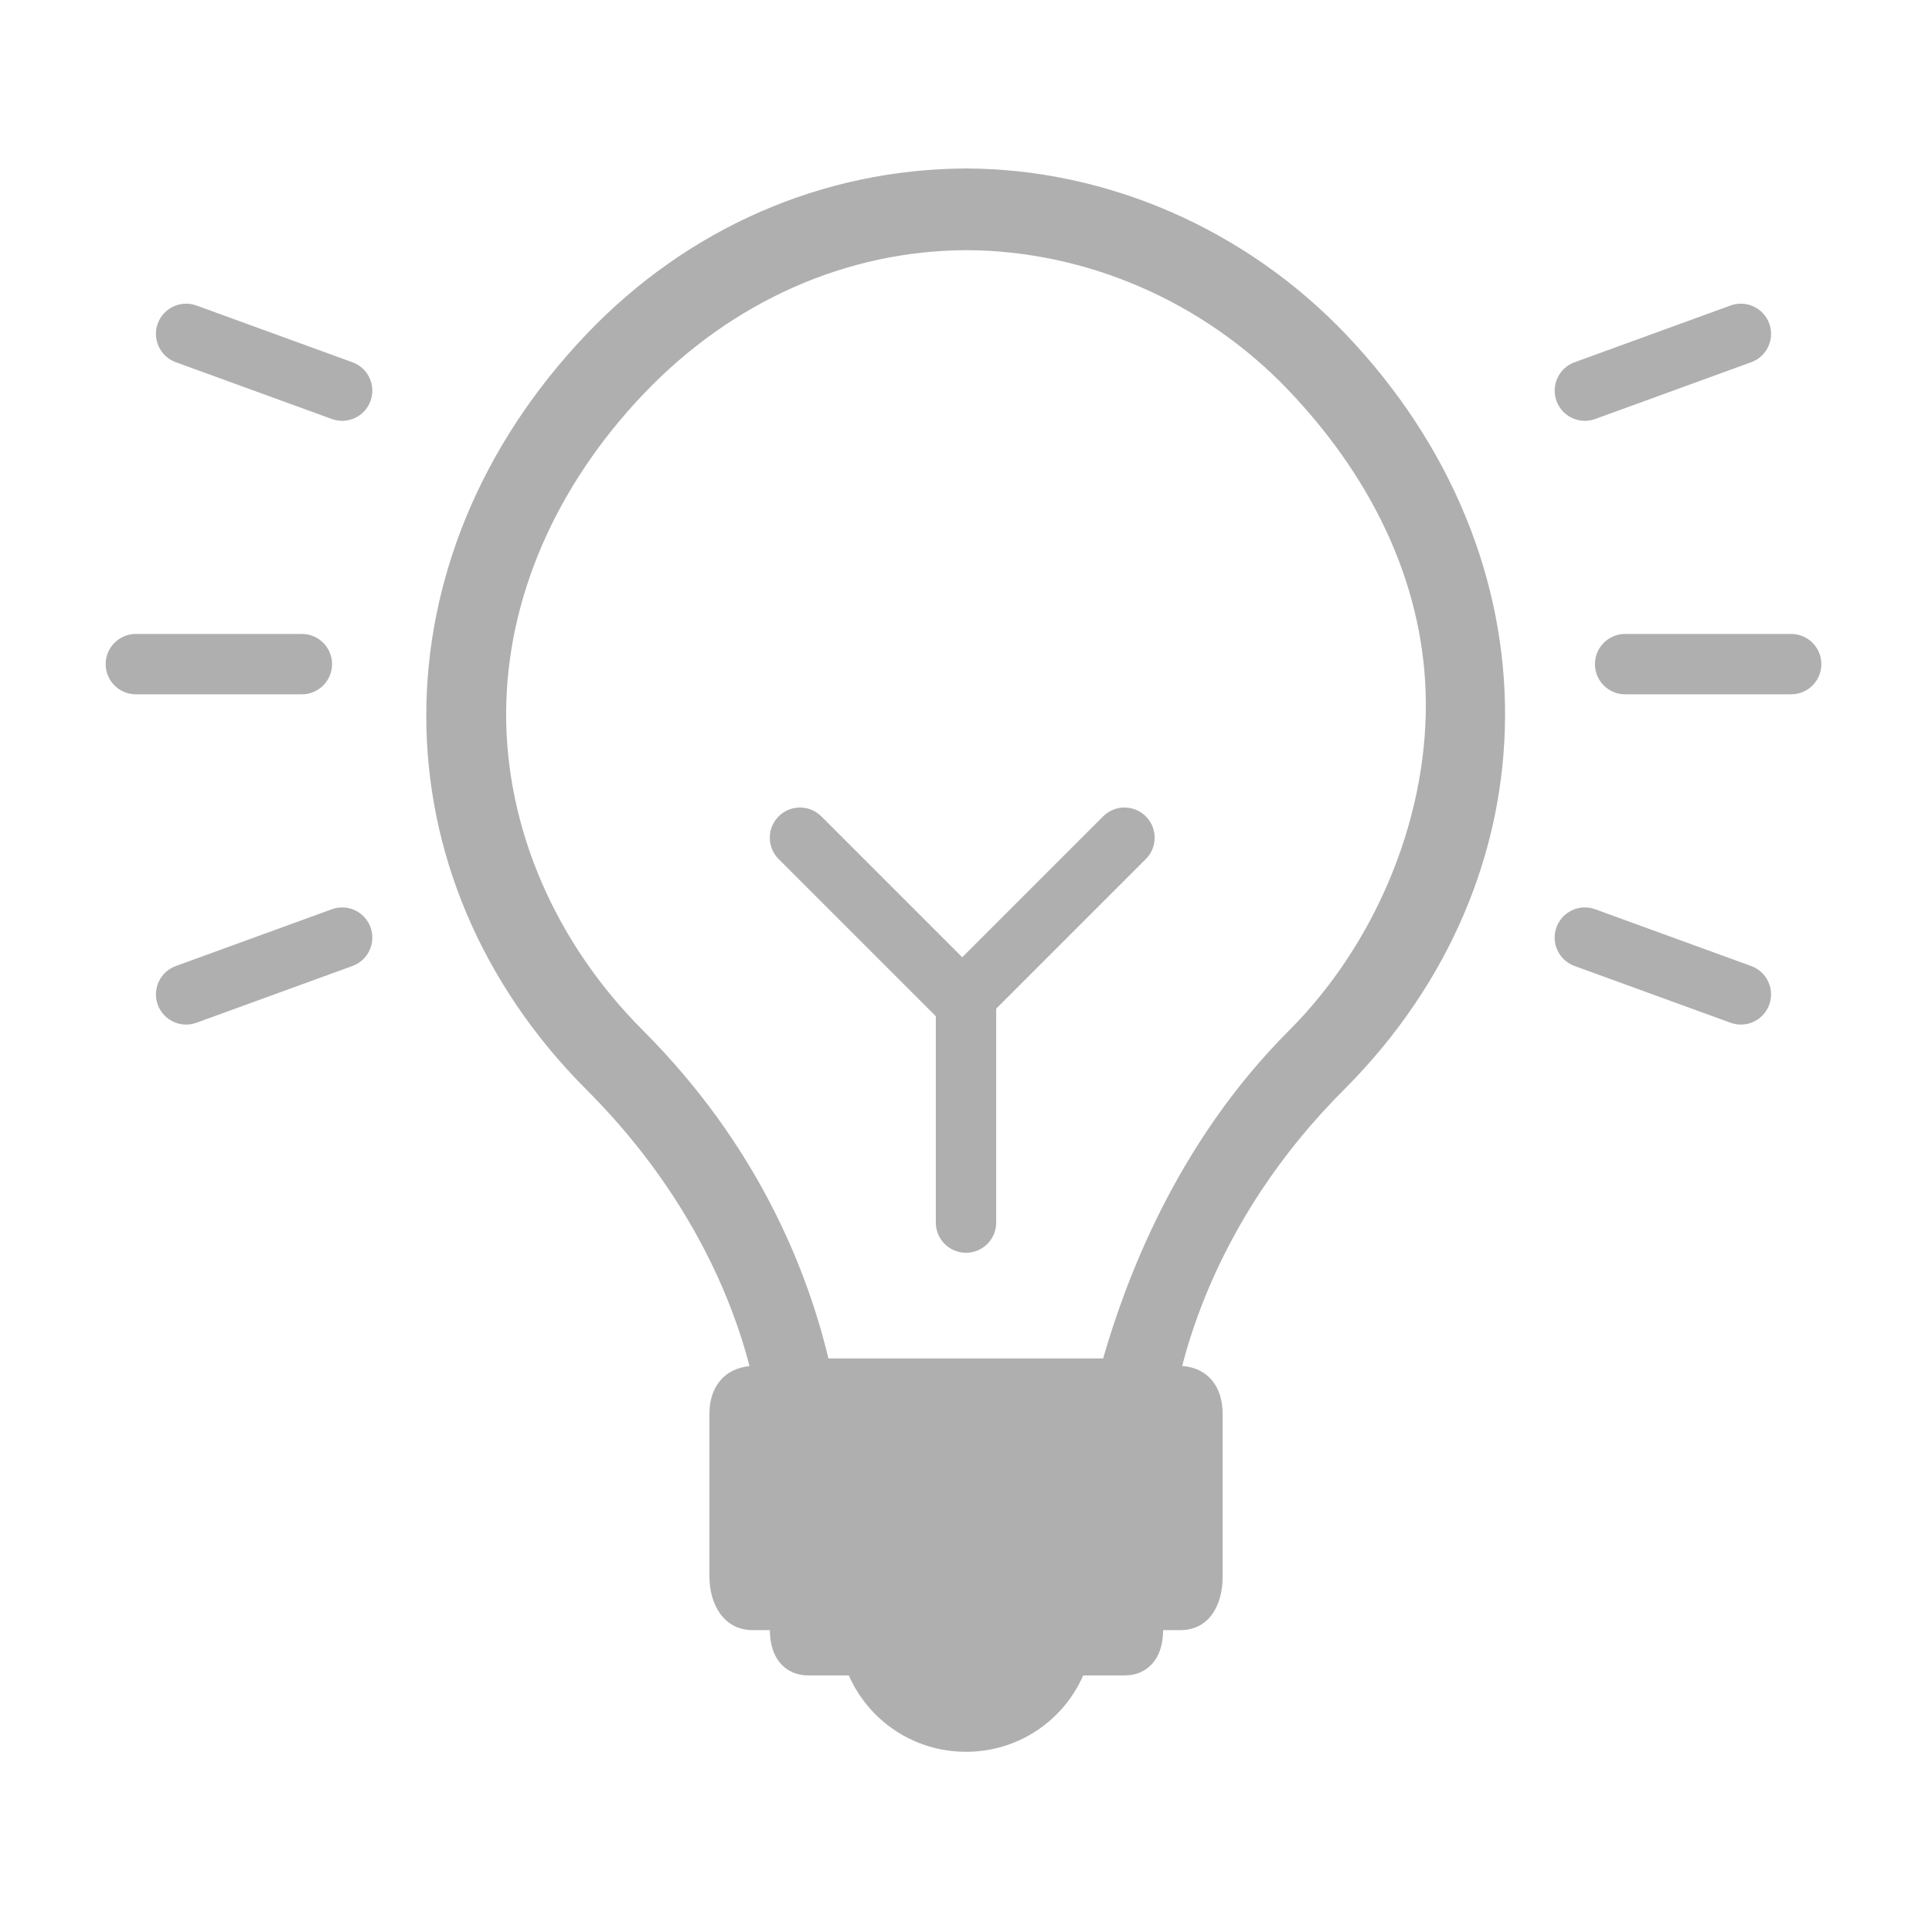 <?xml version="1.0" encoding="utf-8"?>
<!-- Generator: Adobe Illustrator 16.0.3, SVG Export Plug-In . SVG Version: 6.00 Build 0)  -->
<!DOCTYPE svg PUBLIC "-//W3C//DTD SVG 1.1//EN" "http://www.w3.org/Graphics/SVG/1.1/DTD/svg11.dtd">
<svg version="1.1" id="Layer_1" xmlns="http://www.w3.org/2000/svg" xmlns:xlink="http://www.w3.org/1999/xlink" x="0px" y="0px"
	 width="128px" height="128px" viewBox="0 0 128 128" enable-background="new 0 0 128 128" xml:space="preserve">
<g id="bulb_x5F_idea">
	<path fill="#AFAFAF" d="M89.156,22.138c-6.623-6.943-15.779-10.943-25.127-10.976c-9.511,0.032-18.451,3.931-25.172,10.976
		c-14.16,14.845-14.153,35.904,0.015,50.073c6.454,6.454,9.505,13.333,10.785,18.297C47.974,90.674,47,91.91,47,93.67v10.754
		c0,1.893,0.97,3.576,2.863,3.576h1.143c0,2,1.136,3,2.538,3h2.692c1.318,3,4.297,5.061,7.765,5.061S70.449,114,71.766,111h2.756
		c1.401,0,2.539-1,2.539-3h1.143c1.893,0,2.798-1.639,2.798-3.531V93.67c0-1.791-0.957-3.039-2.681-3.171
		c1.287-4.963,4.258-11.839,10.707-18.289C103.203,58.034,103.309,36.975,89.156,22.138z M73.085,90h-18.2
		c-1.443-6-4.74-14.186-12.297-21.742c-5.793-5.793-9.093-13.396-9.055-21.066c0.038-7.523,3.279-14.983,9.126-21.113
		c5.836-6.118,13.427-9.475,21.369-9.505c7.971,0.031,15.744,3.419,21.326,9.27c5.931,6.218,9.082,13.401,9.112,20.756
		c0.034,7.888-3.44,16.051-9.067,21.677C77.834,75.844,74.531,85,73.085,90z"/>
	<path fill="#AFAFAF" d="M75.914,54.086c-0.781-0.781-2.047-0.781-2.828,0l-9.336,9.336l-9.336-9.336
		c-0.781-0.781-2.047-0.781-2.828,0c-0.781,0.781-0.781,2.047,0,2.828L62,67.328V81c0,1.104,0.896,2,2,2c1.104,0,2-0.896,2-2V66.828
		l9.914-9.914C76.695,56.133,76.695,54.867,75.914,54.086z"/>
	<path fill="#AFAFAF" d="M20,46H9c-1.104,0-2-0.896-2-2s0.896-2,2-2h11c1.104,0,2,0.896,2,2S21.104,46,20,46z"/>
	<path fill="#AFAFAF" d="M21.984,27.76l-10.337-3.762c-1.038-0.378-1.573-1.526-1.195-2.563c0.378-1.038,1.526-1.573,2.563-1.195
		l10.337,3.762c1.038,0.378,1.573,1.526,1.195,2.563C24.17,27.603,23.022,28.138,21.984,27.76z"/>
	<path fill="#AFAFAF" d="M13.016,67.76l10.337-3.762c1.038-0.378,1.573-1.526,1.195-2.563c-0.378-1.038-1.526-1.573-2.563-1.195
		l-10.337,3.762c-1.038,0.378-1.573,1.525-1.195,2.563C10.83,67.604,11.978,68.139,13.016,67.76z"/>
	<path fill="#AFAFAF" d="M107.669,46h11c1.104,0,2-0.896,2-2s-0.896-2-2-2h-11c-1.104,0-2,0.896-2,2S106.564,46,107.669,46z"/>
	<path fill="#AFAFAF" d="M105.686,27.76l10.336-3.762c1.039-0.378,1.574-1.526,1.195-2.563c-0.378-1.037-1.525-1.573-2.563-1.195
		l-10.338,3.762c-1.037,0.378-1.572,1.526-1.194,2.563C103.499,27.603,104.646,28.138,105.686,27.76z"/>
	<path fill="#AFAFAF" d="M114.652,67.76l-10.336-3.762c-1.039-0.378-1.573-1.526-1.195-2.563c0.378-1.038,1.525-1.573,2.563-1.195
		l10.338,3.762c1.037,0.378,1.572,1.525,1.194,2.563C116.839,67.604,115.691,68.139,114.652,67.76z"/>
</g>
</svg>
